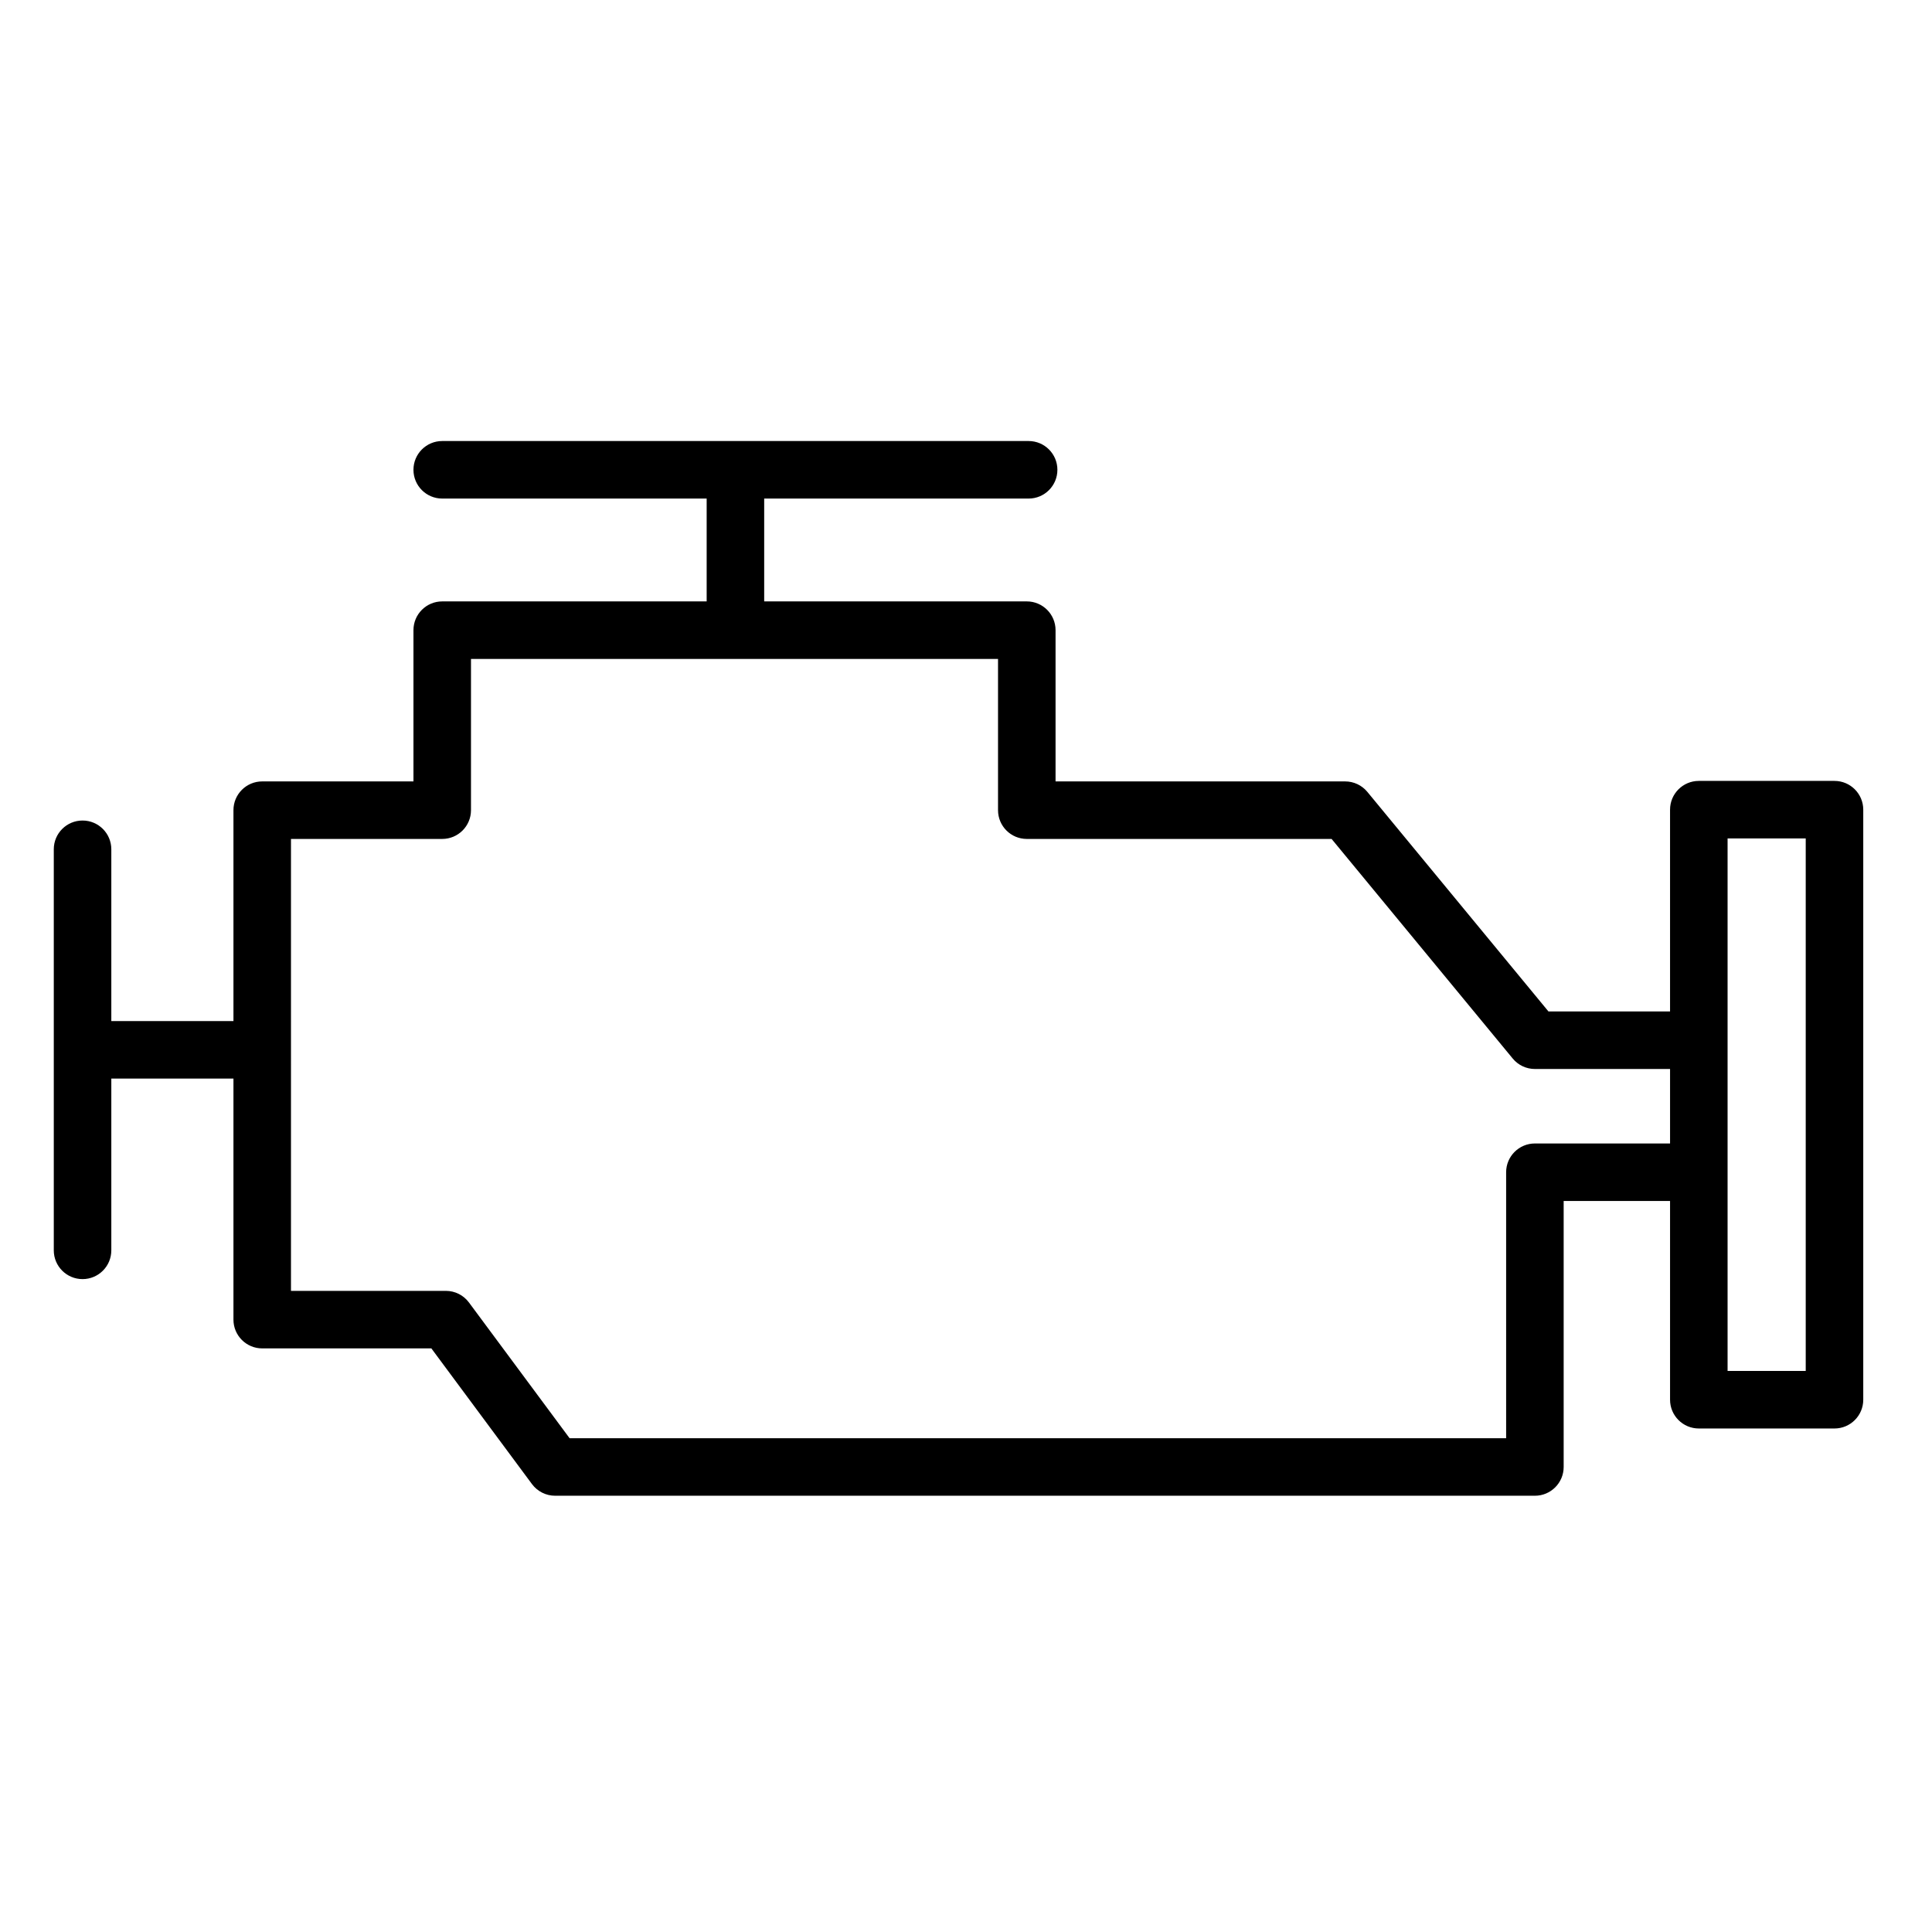 <?xml version="1.0" encoding="UTF-8"?> <!-- Generator: Adobe Illustrator 21.1.0, SVG Export Plug-In . SVG Version: 6.00 Build 0) --> <svg xmlns="http://www.w3.org/2000/svg" xmlns:xlink="http://www.w3.org/1999/xlink" id="Layer_1" x="0px" y="0px" viewBox="0 0 100.75 100.749" style="enable-background:new 0 0 100.75 100.749;" xml:space="preserve"> <path d="M95.665,40.723H88.59c-0.828,0-1.5,0.671-1.5,1.5v10.522h-6.341l-9.445-11.451c-0.285-0.345-0.709-0.545-1.157-0.545H55.045 v-7.887c0-0.829-0.672-1.5-1.5-1.5H39.851v-5.363h13.79c0.828,0,1.5-0.671,1.5-1.5s-0.672-1.5-1.5-1.5h-30.58 c-0.829,0-1.5,0.671-1.5,1.5s0.671,1.5,1.5,1.5h13.79v5.363h-13.79c-0.829,0-1.5,0.671-1.5,1.5v7.887h-7.887 c-0.829,0-1.5,0.671-1.5,1.5v10.997H5.805v-8.957c0-0.829-0.671-1.5-1.5-1.5s-1.5,0.671-1.5,1.5v20.914c0,0.828,0.671,1.5,1.5,1.5 s1.5-0.672,1.5-1.5v-8.957h6.369v12.57c0,0.828,0.671,1.5,1.5,1.5h8.821l5.248,7.078C28.026,77.775,28.473,78,28.948,78h51.094 c0.828,0,1.5-0.672,1.5-1.5V62.63h5.548v10.363c0,0.828,0.672,1.5,1.5,1.5h7.075c0.828,0,1.5-0.672,1.5-1.5v-30.77 C97.165,41.395,96.493,40.723,95.665,40.723z M80.042,59.63c-0.828,0-1.5,0.672-1.5,1.5V75H29.703l-5.248-7.078 c-0.283-0.382-0.73-0.606-1.205-0.606h-8.076V43.749h7.887c0.829,0,1.5-0.671,1.5-1.5v-7.887h27.484v7.887 c0,0.829,0.672,1.5,1.5,1.5h15.895l9.445,11.451c0.285,0.346,0.709,0.546,1.157,0.546h7.048v3.885H80.042z M94.165,71.493H90.09 v-27.77h4.075V71.493z"></path> </svg> 
